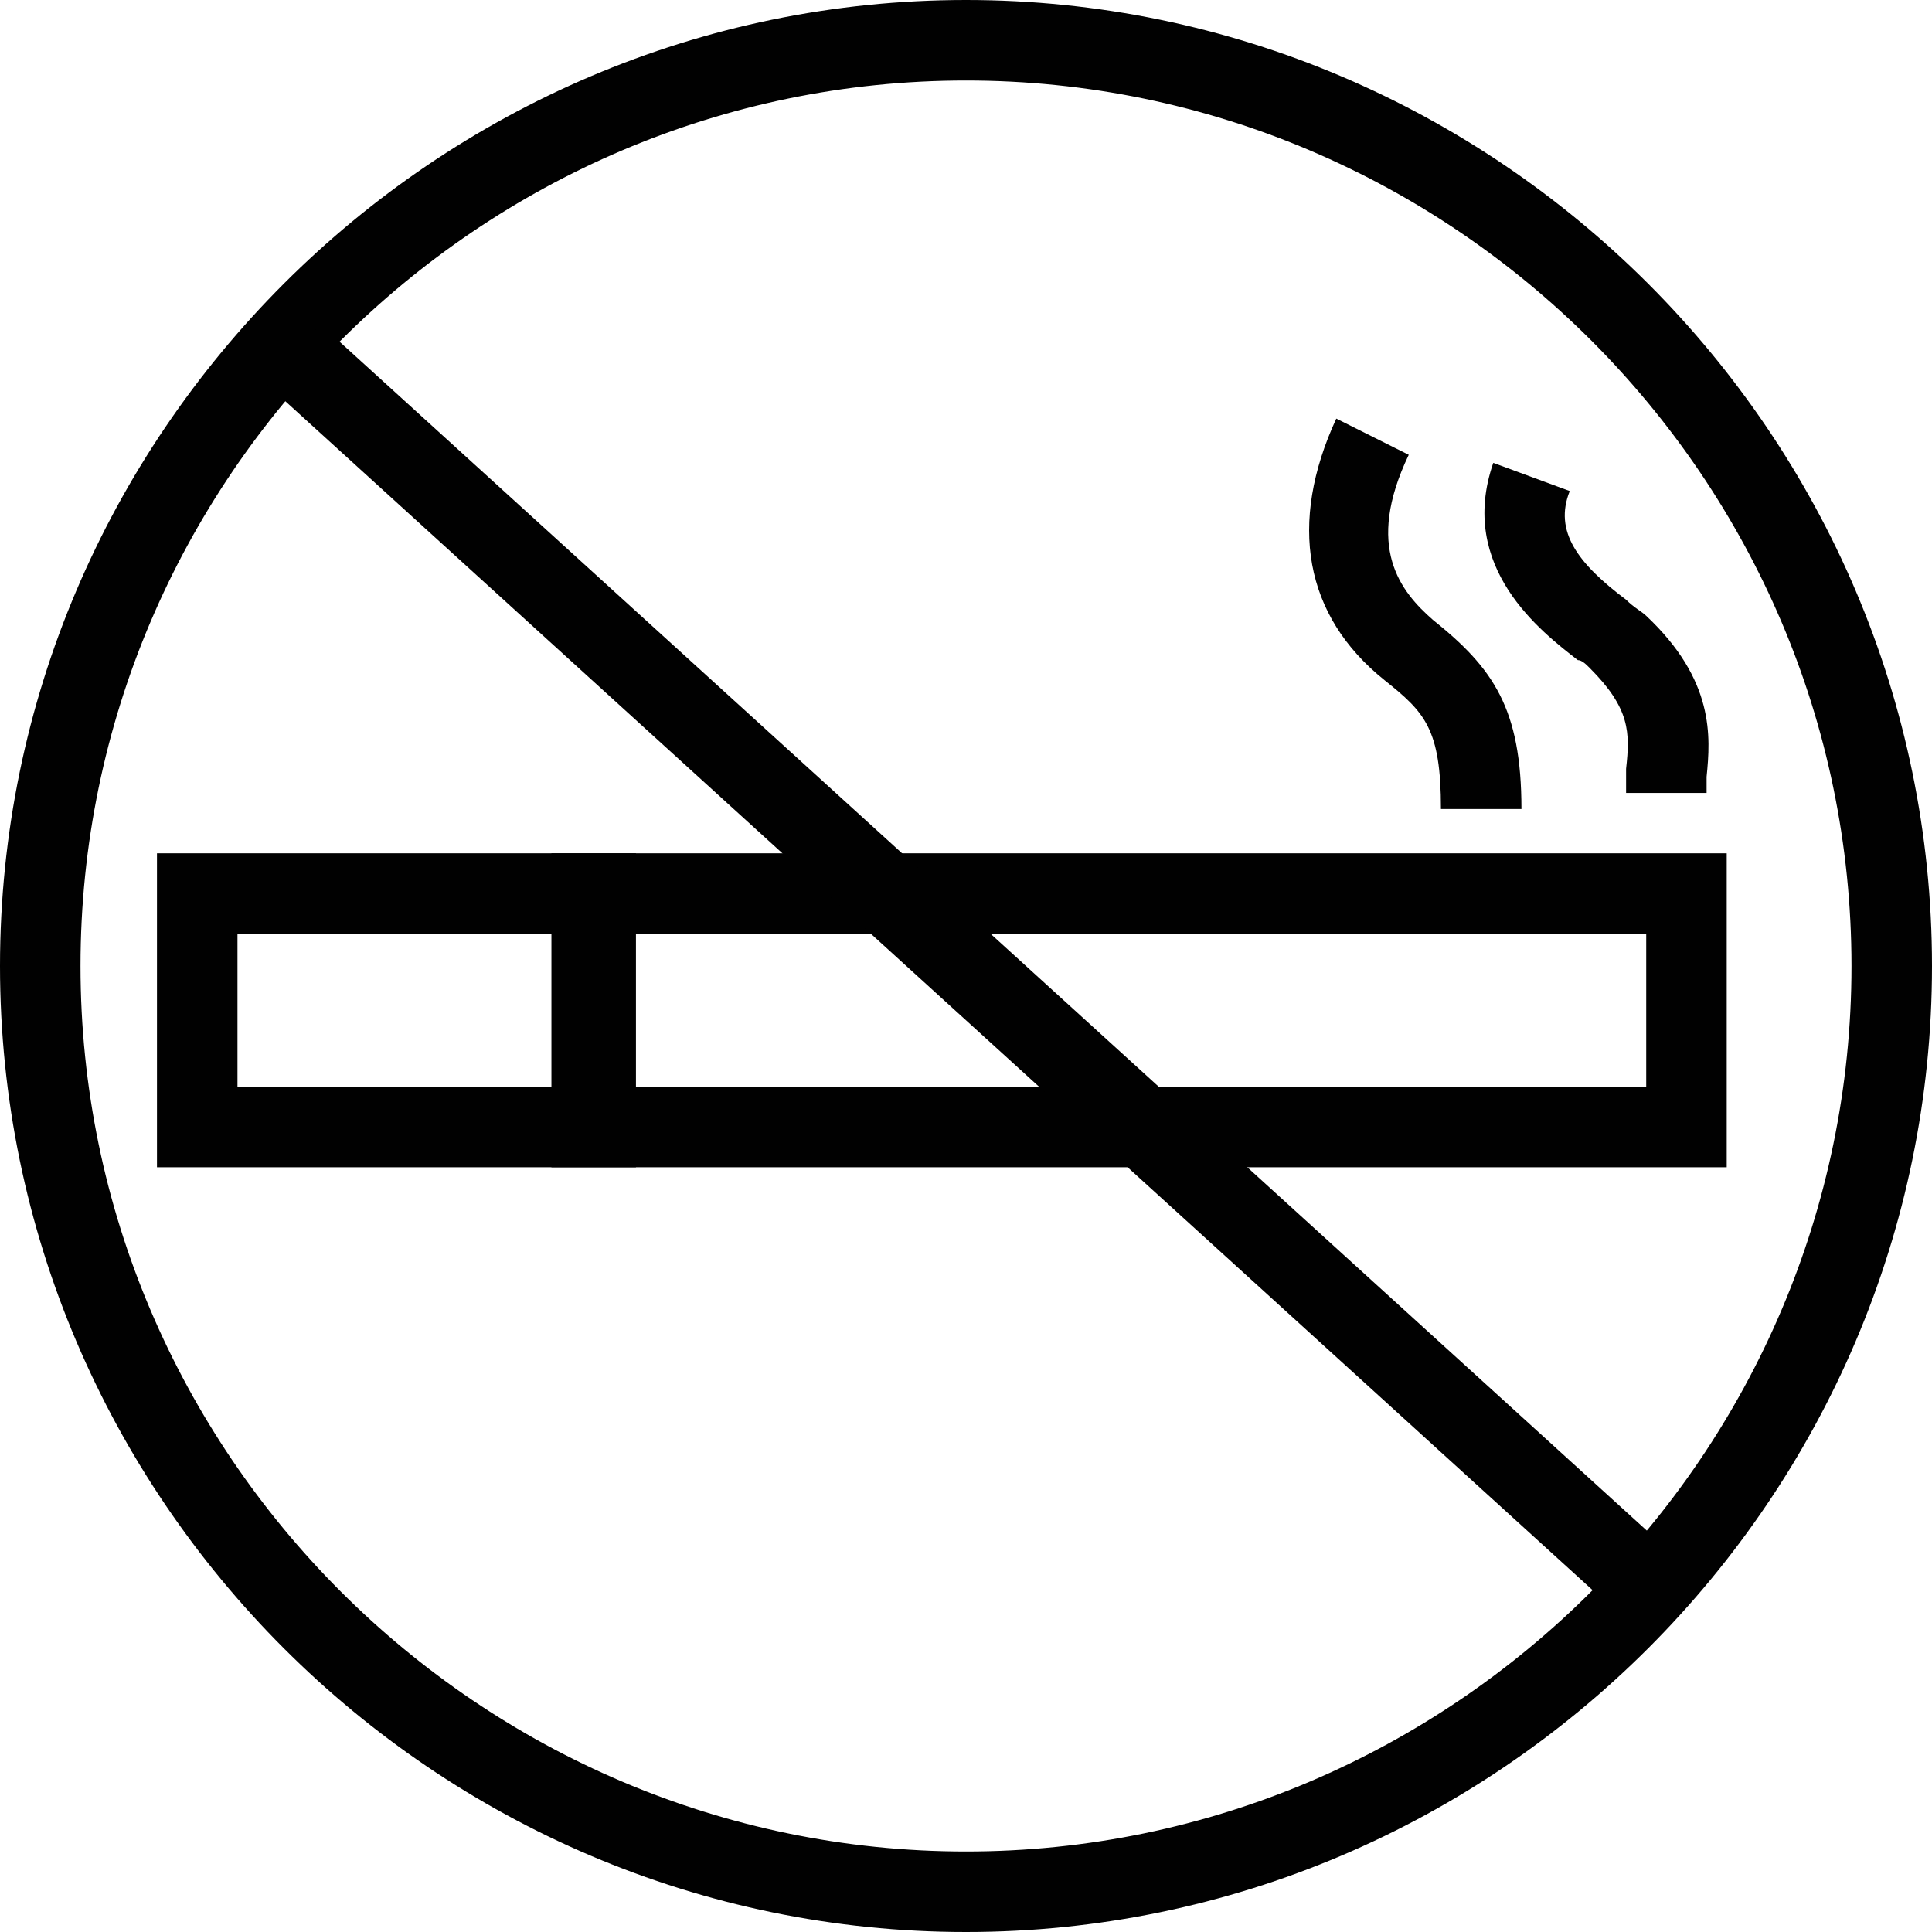 <?xml version="1.0" encoding="utf-8"?>
<!-- Generator: Adobe Illustrator 18.0.0, SVG Export Plug-In . SVG Version: 6.00 Build 0)  -->
<!DOCTYPE svg PUBLIC "-//W3C//DTD SVG 1.1//EN" "http://www.w3.org/Graphics/SVG/1.1/DTD/svg11.dtd">
<svg version="1.1" id="Layer_1" xmlns="http://www.w3.org/2000/svg" xmlns:xlink="http://www.w3.org/1999/xlink" x="0px" y="0px"
	 viewBox="0 0 48 48" enable-background="new 0 0 48 48" xml:space="preserve">
<g>
	<path fill="#010101" d="M42.9,29H13.7v-7.8h29.2V29z M15.7,27h25.2v-3.8H15.7V27z"/>
	<path fill="#010101" d="M15.8,29H3.9v-7.8h11.9V29z M5.9,27h7.9v-3.8H5.9V27z"/>
	<path fill="#010101" d="M37.8,20.1h-2c0-2-0.4-2.4-1.4-3.2c-2-1.6-2.4-3.9-1.2-6.5l1.8,0.9c-1.1,2.3-0.2,3.4,0.6,4.1
		C37.1,16.6,37.8,17.6,37.8,20.1z"/>
	<path fill="#010101" d="M42.4,19.7h-2c0-0.2,0-0.4,0-0.6c0.1-0.9,0.1-1.5-0.9-2.5c-0.1-0.1-0.2-0.2-0.3-0.2c-0.9-0.7-3-2.3-2.1-4.9
		l1.9,0.7c-0.4,1,0.2,1.8,1.4,2.7c0.2,0.2,0.4,0.3,0.5,0.4c1.7,1.6,1.6,3,1.5,4C42.4,19.4,42.4,19.5,42.4,19.7z"/>
	<path fill="#010101" d="M24,48C10.8,48,0,37.2,0,24S10.8,0,24,0s24,10.8,24,24S37.2,48,24,48z M24,2C11.9,2,2,11.9,2,24
		s9.9,22,22,22s22-9.9,22-22S36.1,2,24,2z"/>
	<rect x="1.4" y="23" transform="matrix(0.74 0.673 -0.673 0.74 22.405 -9.904)" fill="#010101" width="45.2" height="2"/>
</g>
</svg>
